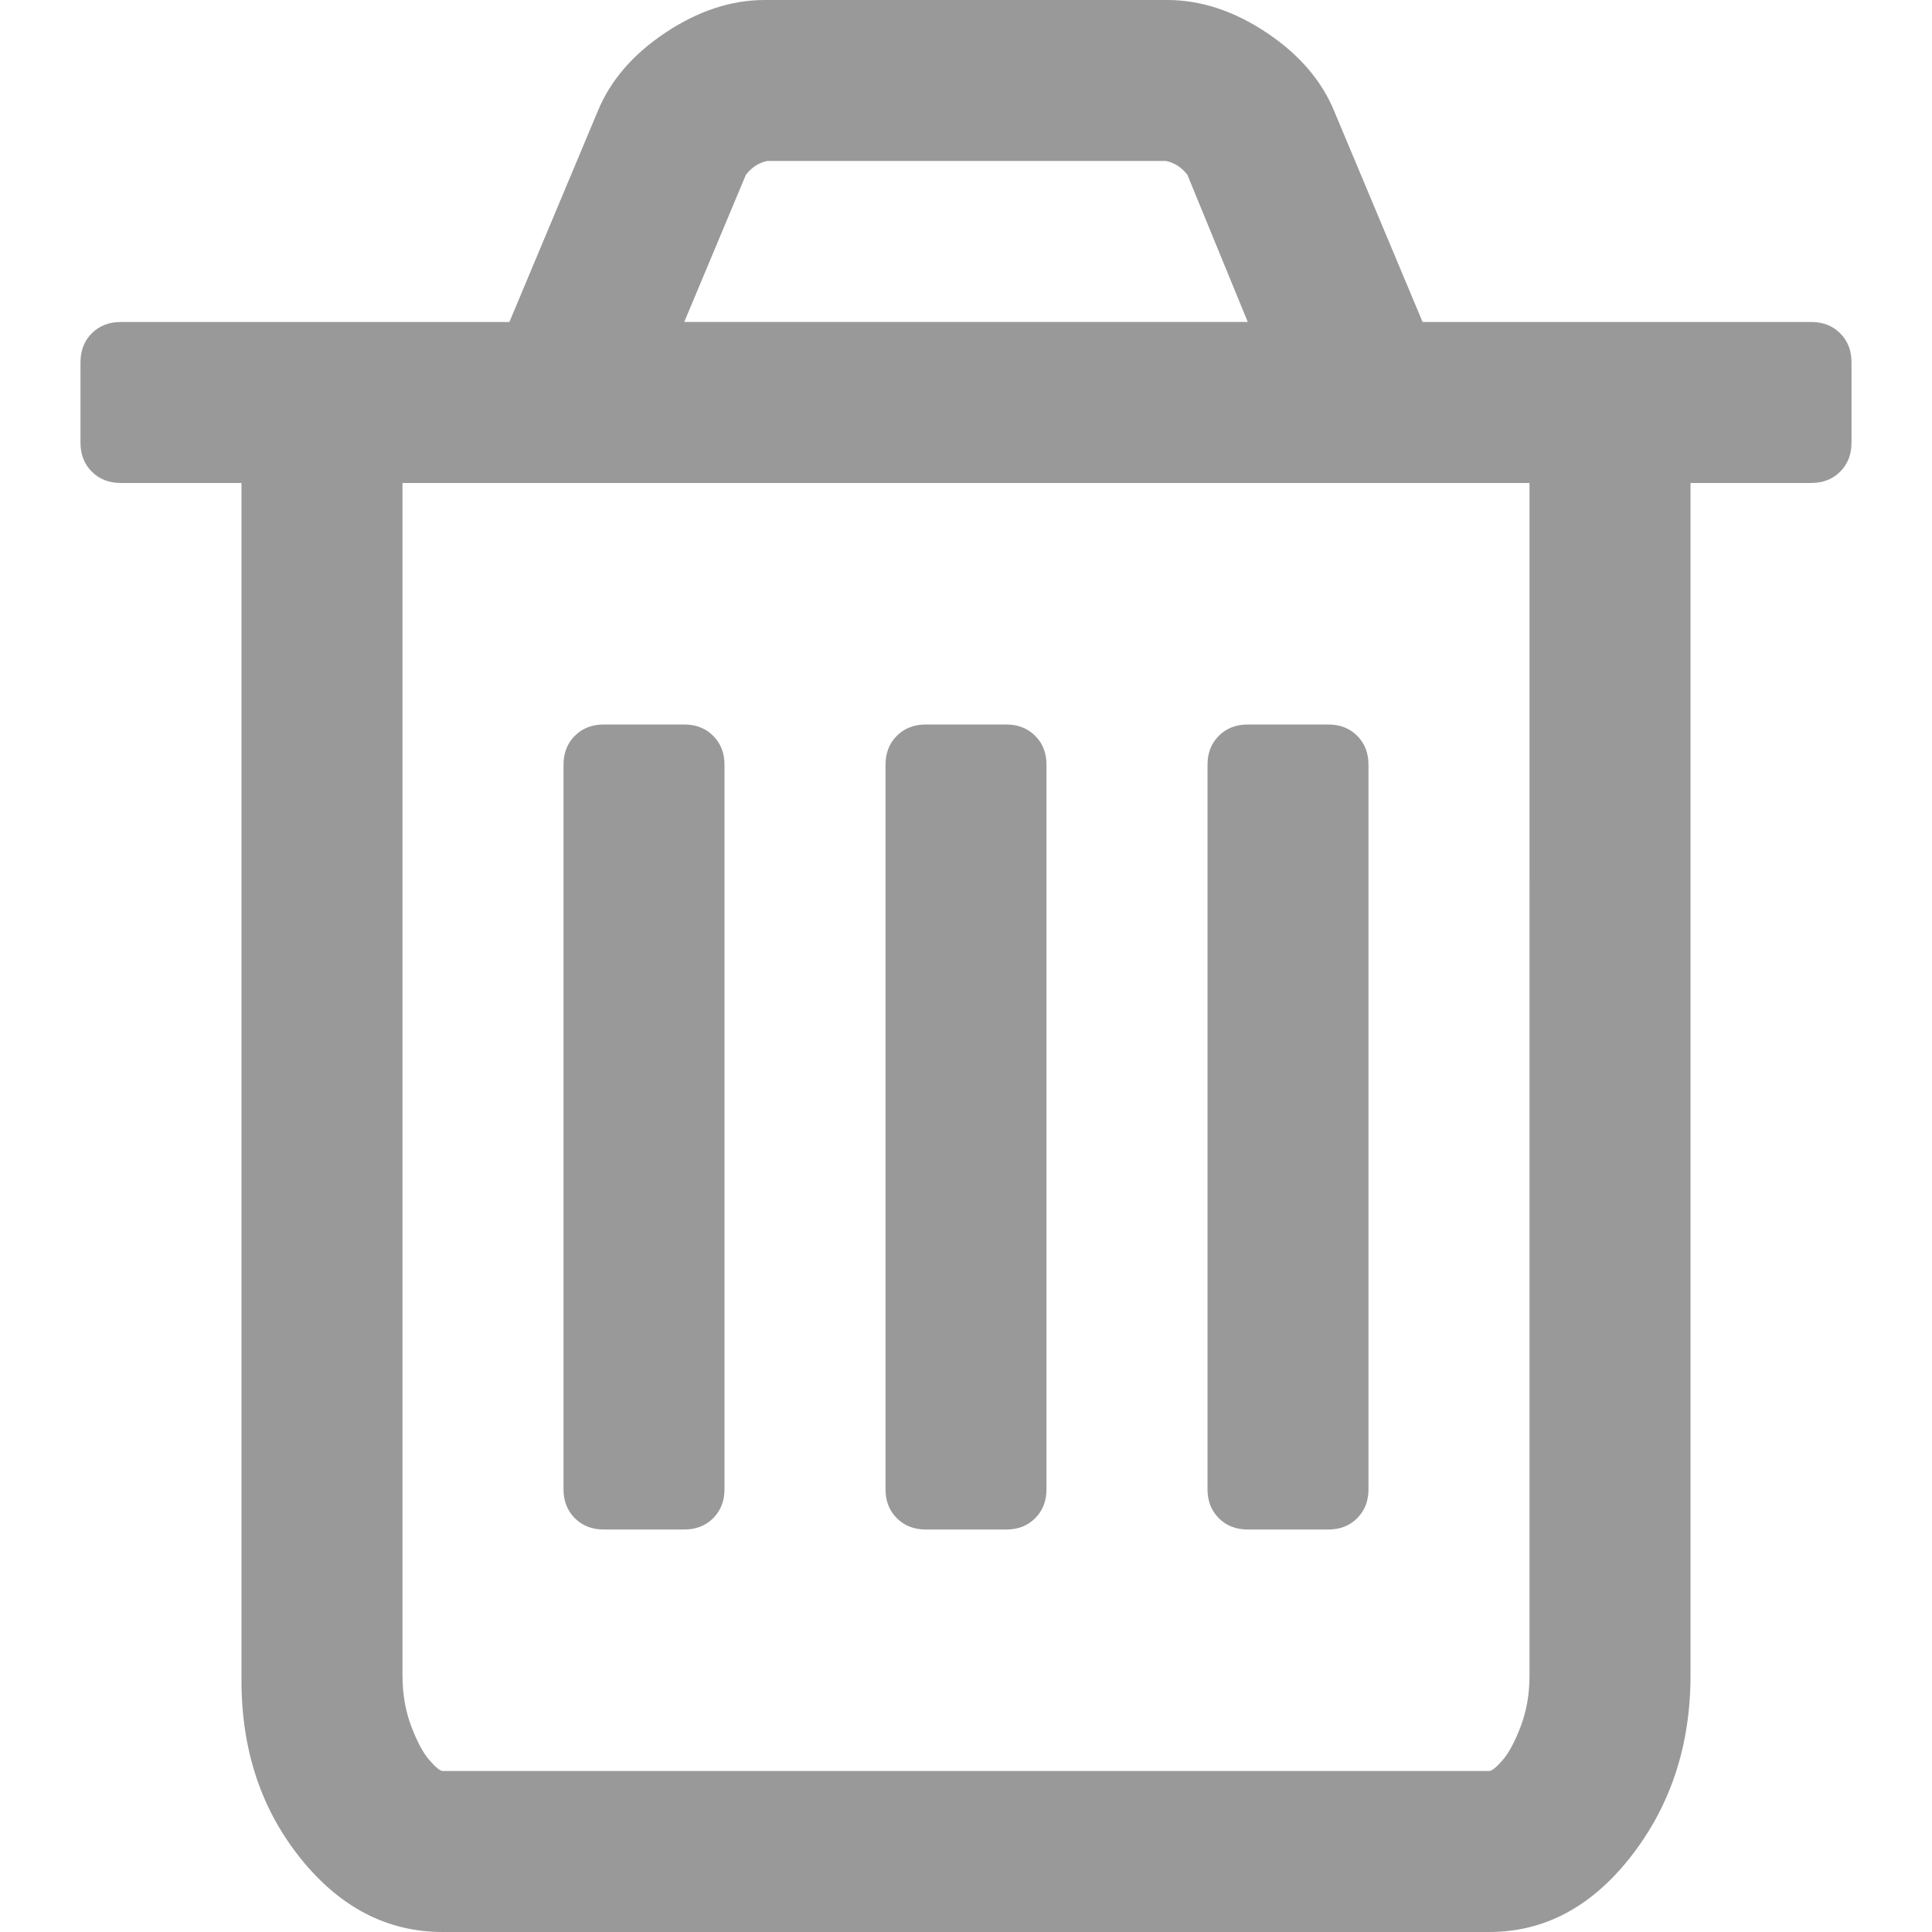 <?xml version="1.0" encoding="utf-8"?>
<!-- Generator: Adobe Illustrator 14.0.0, SVG Export Plug-In . SVG Version: 6.00 Build 43363)  -->
<!DOCTYPE svg PUBLIC "-//W3C//DTD SVG 1.1//EN" "http://www.w3.org/Graphics/SVG/1.1/DTD/svg11.dtd">
<svg version="1.1" id="Capa_1" xmlns="http://www.w3.org/2000/svg" xmlns:xlink="http://www.w3.org/1999/xlink" x="0px" y="0px"
	 width="438.529px" height="438.529px" viewBox="0 0 438.529 438.529" enable-background="new 0 0 438.529 438.529"
	 xml:space="preserve">
<g>
	<g>
		<path fill="#999999" d="M417.689,75.654c-1.712-1.709-3.901-2.568-6.563-2.568h-88.224L302.917,25.41
			c-2.854-7.044-7.994-13.04-15.413-17.989C280.078,2.473,272.556,0,264.945,0h-91.363c-7.61,0-15.131,2.473-22.554,7.421
			c-7.424,4.949-12.563,10.944-15.419,17.989l-19.985,47.676h-88.22c-2.667,0-4.854,0.859-6.567,2.568
			c-1.709,1.713-2.567,3.903-2.567,6.567v18.274c0,2.664,0.854,4.854,2.567,6.564c1.714,1.712,3.904,2.568,6.567,2.568H54.81v271.8
			c0,15.803,4.473,29.266,13.418,40.398c8.946,11.139,19.701,16.703,32.264,16.703h237.542c12.565,0,23.318-5.756,32.265-17.269
			c8.945-11.52,13.415-25.174,13.415-40.971V109.627h27.411c2.662,0,4.854-0.856,6.563-2.568c1.708-1.709,2.569-3.9,2.569-6.564
			V82.221C420.26,79.557,419.397,77.367,417.689,75.654z M169.301,39.678c1.331-1.712,2.95-2.762,4.854-3.14h90.504
			c1.903,0.381,3.525,1.43,4.854,3.14l13.709,33.404h-127.91L169.301,39.678z M347.173,380.291c0,4.187-0.664,8.042-1.999,11.562
			c-1.334,3.518-2.717,6.088-4.141,7.705c-1.432,1.623-2.423,2.428-2.998,2.428H100.493c-0.571,0-1.564-0.805-2.996-2.428
			c-1.429-1.617-2.81-4.188-4.143-7.705c-1.331-3.52-1.997-7.379-1.997-11.562V109.627h255.814L347.173,380.291L347.173,380.291z"/>
		<path fill="#999999" d="M137.04,347.172h18.271c2.667,0,4.857-0.854,6.566-2.567c1.709-1.717,2.568-3.9,2.568-6.569V173.581
			c0-2.663-0.859-4.853-2.568-6.567c-1.714-1.709-3.898-2.565-6.566-2.565H137.04c-2.667,0-4.854,0.855-6.566,2.565
			c-1.711,1.714-2.568,3.904-2.568,6.567v164.454c0,2.669,0.854,4.853,2.568,6.569C132.186,346.315,134.373,347.172,137.04,347.172z
			"/>
		<path fill="#999999" d="M210.129,347.172H228.4c2.666,0,4.855-0.854,6.563-2.567c1.719-1.717,2.569-3.9,2.569-6.569V173.581
			c0-2.663-0.852-4.853-2.569-6.567c-1.708-1.709-3.897-2.565-6.563-2.565h-18.271c-2.664,0-4.854,0.855-6.566,2.565
			c-1.714,1.714-2.568,3.904-2.568,6.567v164.454c0,2.669,0.854,4.853,2.568,6.569C205.274,346.315,207.465,347.172,210.129,347.172
			z"/>
		<path fill="#999999" d="M283.22,347.172h18.268c2.669,0,4.858-0.854,6.569-2.567c1.711-1.717,2.563-3.9,2.563-6.569V173.581
			c0-2.663-0.853-4.853-2.563-6.567c-1.711-1.709-3.9-2.565-6.569-2.565H283.22c-2.671,0-4.854,0.855-6.571,2.565
			c-1.711,1.714-2.566,3.904-2.566,6.567v164.454c0,2.669,0.855,4.853,2.566,6.569C278.367,346.315,280.55,347.172,283.22,347.172z"
			/>
	</g>
</g>
</svg>
